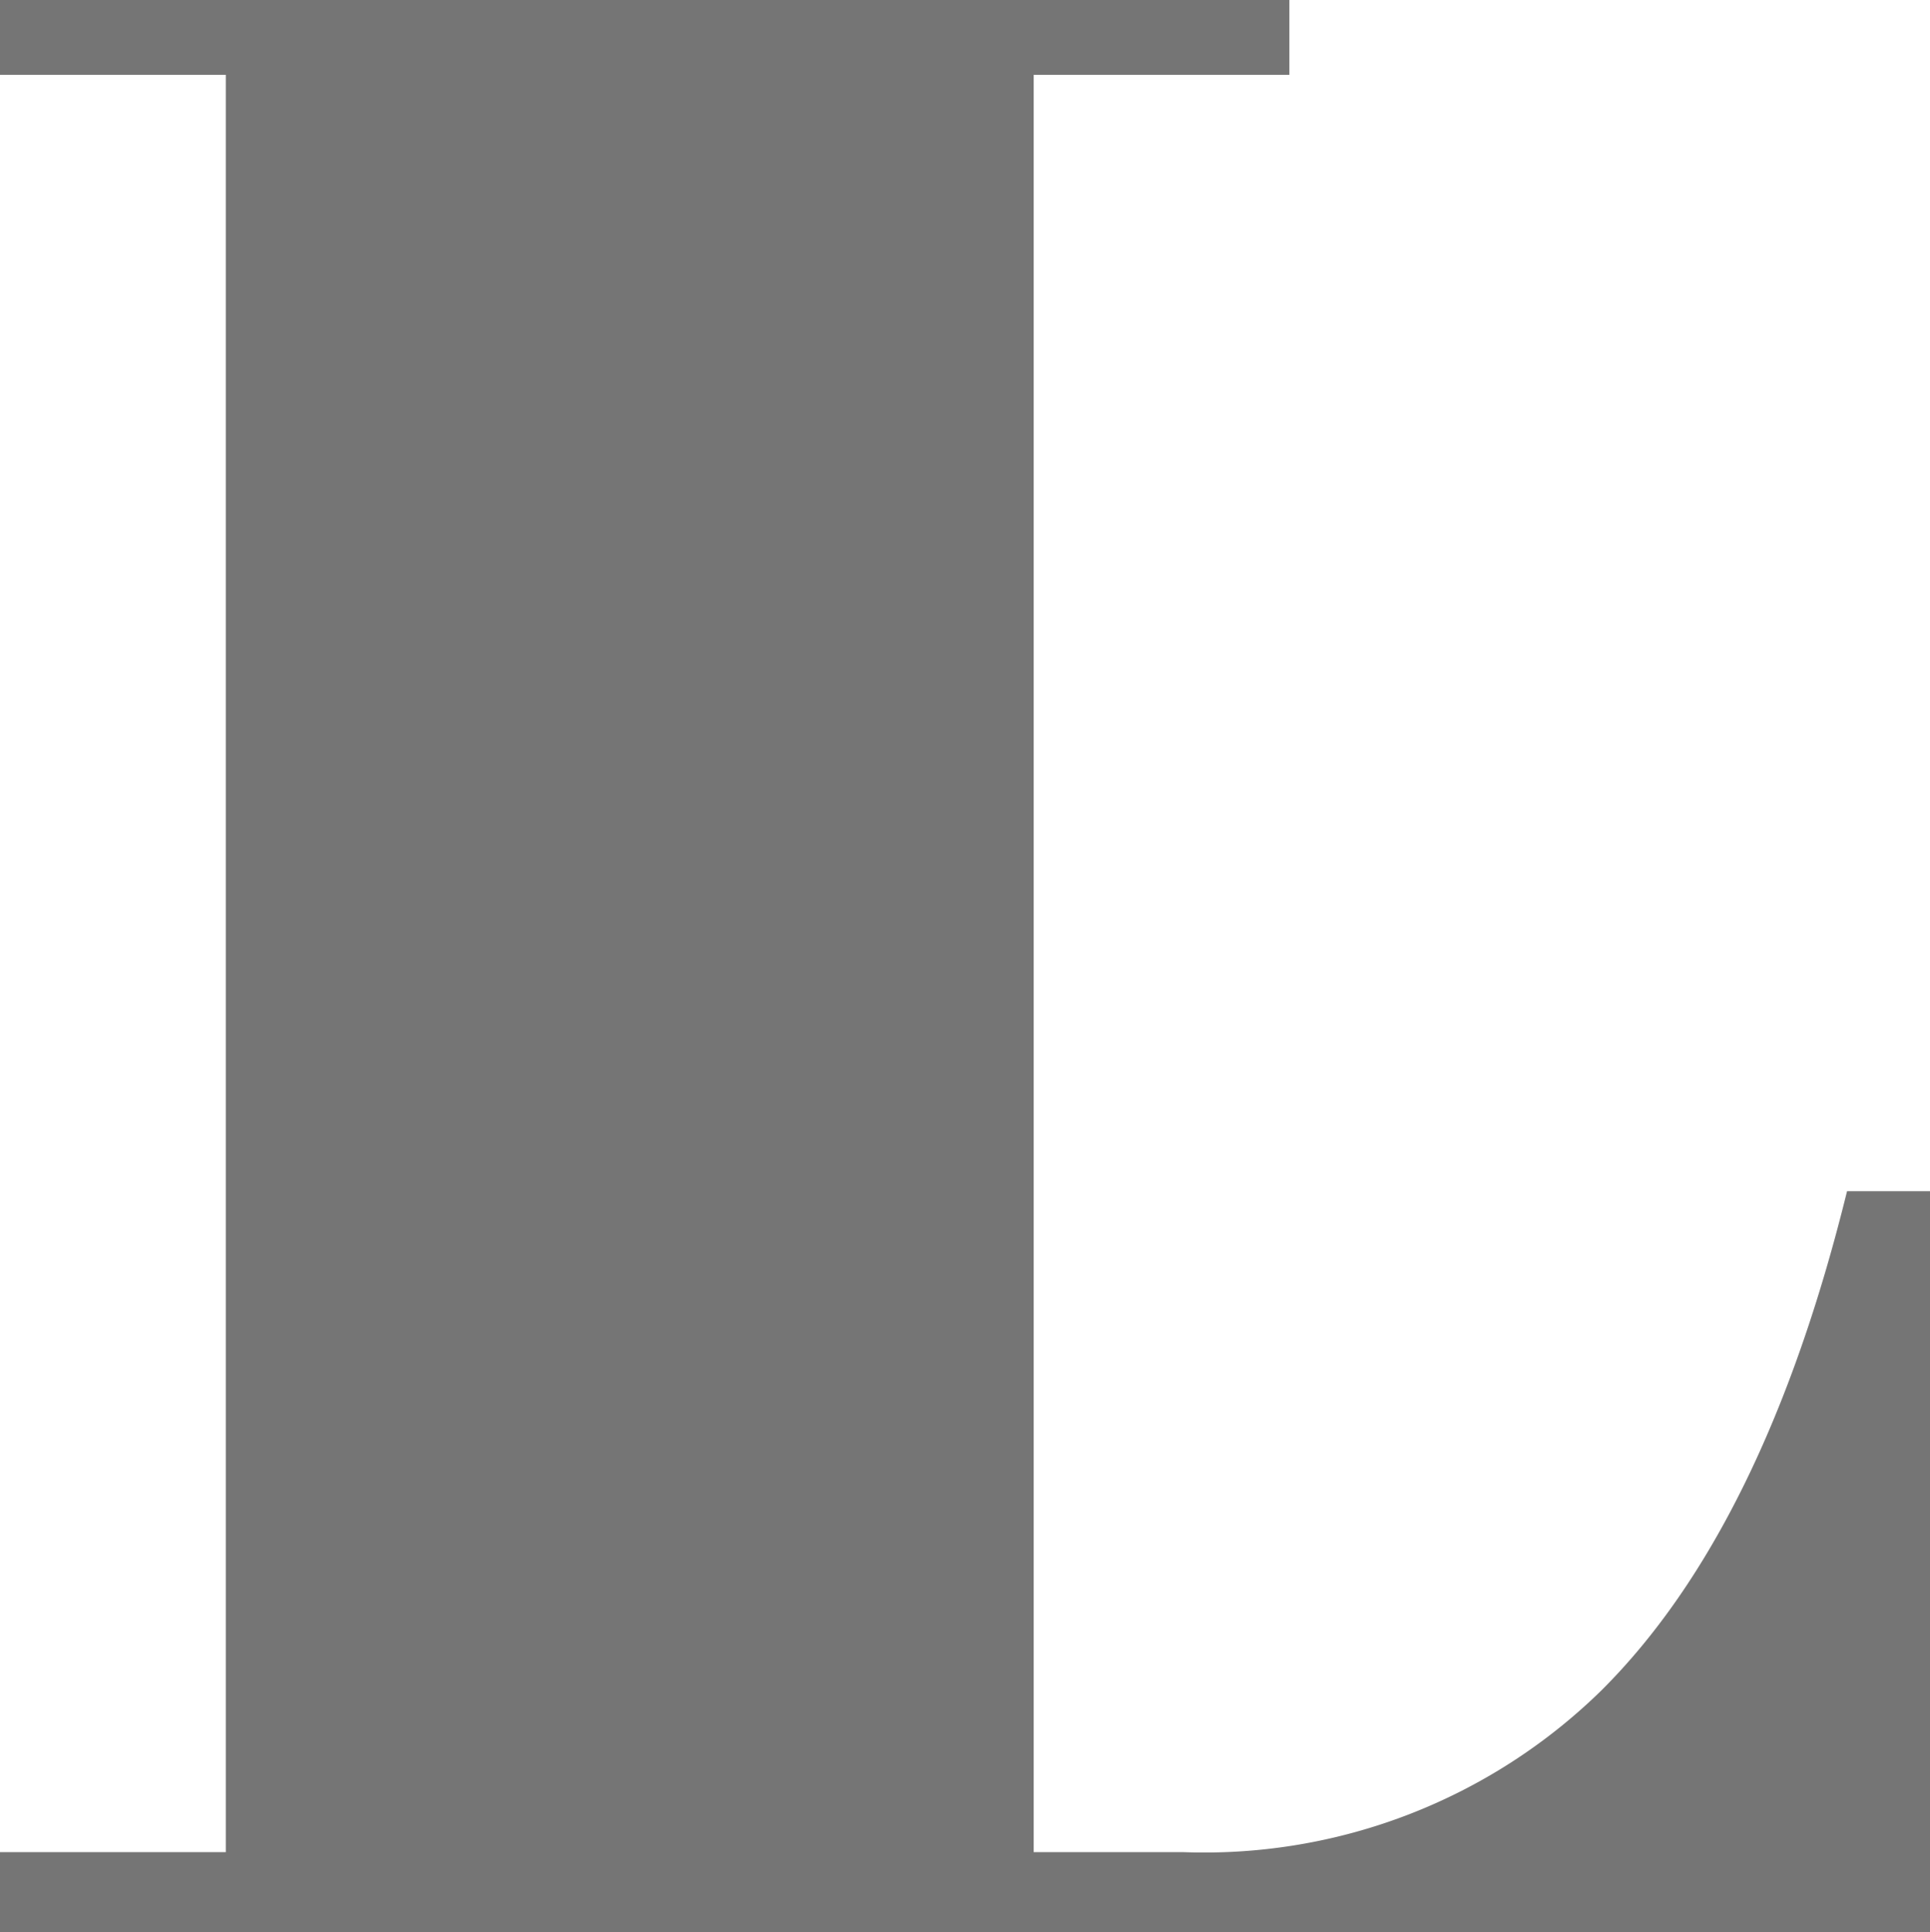 <svg xmlns="http://www.w3.org/2000/svg" width="44.344" height="44.406" viewBox="0 0 44.344 44.406">
  <path id="パス_159741" data-name="パス 159741" d="M1.281,0V-1.844H6.469V-42.687H1.281v-1.719H30.906v1.719H25.031V-1.844h3.438a13.036,13.036,0,0,0,9.609-3.719q3.734-3.719,5.641-11.469h1.906V0Z" transform="translate(-1.281 44.406)" fill="#757575"/>
</svg>